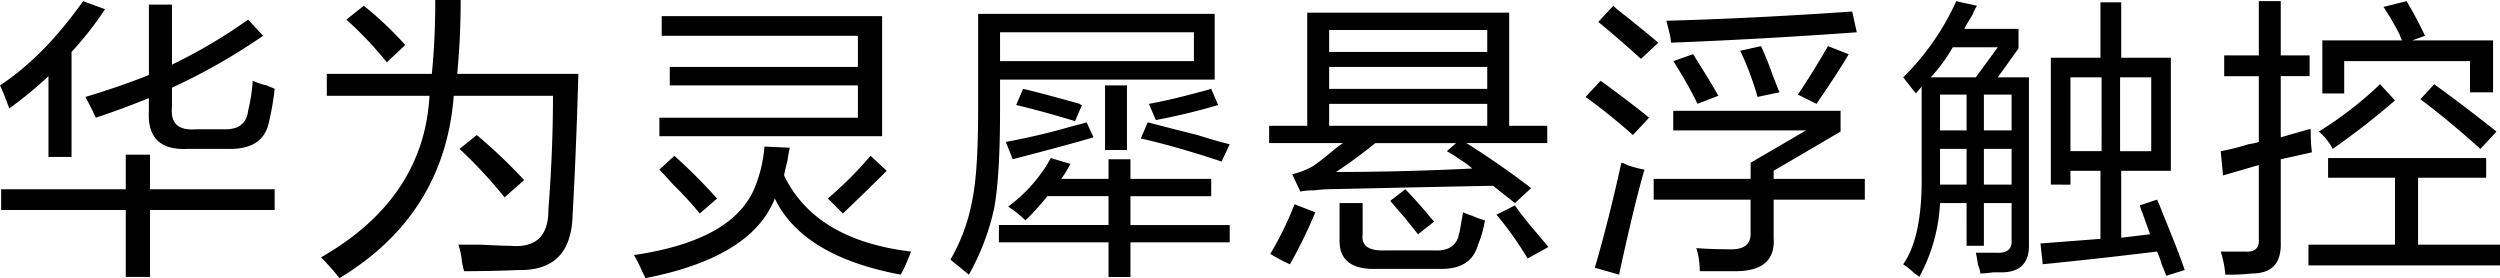 <svg id="组_82484" data-name="组 82484" xmlns="http://www.w3.org/2000/svg" xmlns:xlink="http://www.w3.org/1999/xlink" width="493.647" height="54.916" viewBox="0 0 493.647 54.916">
  <defs>
    <clipPath id="clip-path">
      <rect id="矩形_38674" data-name="矩形 38674" width="493.647" height="54.916" fill="none"/>
    </clipPath>
  </defs>
  <g id="组_82483" data-name="组 82483" clip-path="url(#clip-path)">
    <path id="路径_72526" data-name="路径 72526" d="M1.823,21.42A48.023,48.023,0,0,0,0,16.862Q8.656,11.168,16.407.228l4.329,1.595a65.065,65.065,0,0,1-6.608,8.431V30.99H9.57V15.039A78.264,78.264,0,0,1,1.823,21.42M.228,41.471v-4.1H24.837V30.534h4.785V37.37h24.61v4.1H29.622V54.688H24.837V41.471ZM18.913,23.242q-.913-2.051-2.051-4.1Q23.7,17.09,29.4,14.811V.912h4.557V12.761A103.852,103.852,0,0,0,48.991,3.874l2.963,3.19a120.683,120.683,0,0,1-18,10.254v3.873q-.459,4.786,4.785,4.33h5.241q4.555.229,5.013-3.646a34.79,34.79,0,0,0,.912-5.924,13.8,13.8,0,0,0,2.734.911q1.137.459,1.595.684a53.754,53.754,0,0,1-1.139,6.608q-1.143,5.469-8.2,5.24H37.142q-8.2.461-7.747-7.519V19.369Q24.38,21.42,18.913,23.242"/>
    <path id="路径_72527" data-name="路径 72527" d="M67.038,54.916a50.091,50.091,0,0,0-3.646-4.1q20.279-11.62,21.419-31.9H64.532V14.584H85.268Q85.951,7.749,85.951,0h5.013q0,7.521-.684,14.584h23.926q-.459,15.953-1.139,27.8-.229,11.16-10.71,10.937-5.469.225-10.71.228a14.155,14.155,0,0,1-.455-2.051,13.23,13.23,0,0,0-.684-3.19h4.33q4.1.224,5.924.228,7.52.683,7.52-7.064.908-11.621.911-22.559H89.6q-1.827,23.472-22.559,36M76.38,12.305A71.253,71.253,0,0,0,68.4,3.874L71.823,1.14a66.786,66.786,0,0,1,8.2,7.747ZM99.623,38.966A90.652,90.652,0,0,0,90.736,29.4l3.418-2.735a108.728,108.728,0,0,1,9.343,8.887Z"/>
    <path id="路径_72528" data-name="路径 72528" d="M127.468,54.916q-.229-.46-.684-1.367a28.584,28.584,0,0,0-1.595-3.191Q145.467,47.4,149.343,36.23a26.271,26.271,0,0,0,1.6-7.291l5.013.228a25.281,25.281,0,0,0-.456,2.507q-.459,1.825-.683,2.961,6.151,12.765,25.065,15.04-.229.684-.911,2.279a15.712,15.712,0,0,1-1.14,2.278q-19.371-3.646-24.837-15.039-4.562,11.62-25.521,15.723M130.2,26.888V23.242H169.4v-6.38H132.253V13.217H169.4V7.064H130.658V3.19h43.523v23.7Zm7.976,15.267a68.668,68.668,0,0,0-5.242-5.7Q131.11,34.408,130.2,33.5l2.962-2.735a111.594,111.594,0,0,1,8.432,8.432Zm28.255,0-2.962-2.962a73.72,73.72,0,0,0,8.431-8.432l3.19,2.963q-4.1,4.1-8.659,8.431"/>
    <path id="路径_72529" data-name="路径 72529" d="M191.316,54.232,187.67,51.27A36.4,36.4,0,0,0,192,39.421q1.137-5.469,1.139-17.774V2.734h46.712V15.722H197.468v6.153q0,12.765-1.139,19.141a47.211,47.211,0,0,1-5.013,13.216m11.165-10.71a22.451,22.451,0,0,0-3.418-2.734,29.566,29.566,0,0,0,8.431-9.57l3.874,1.139a22.463,22.463,0,0,1-1.823,2.962h9.343V31.445h4.329v3.874h15.951v3.418H223.217v5.7h19.6v3.418h-19.6v6.836h-4.329V47.852H197.24V44.434h21.648v-5.7H206.811a48.3,48.3,0,0,1-4.33,4.785m-5.013-31.445h38.281v-5.7H197.468Zm2.507,19.368-1.368-3.418a137.353,137.353,0,0,0,13.445-3.189q1.821-.454,2.506-.684l1.367,2.962q-4.56,1.367-15.95,4.329m12.3-7.519q-5.928-1.821-11.621-3.19l1.367-3.19q3.873.912,11.166,2.962a.646.646,0,0,0,.456.228Zm5.925-7.064h4.329V29.623H218.2ZM241.218,31.9q-8.886-2.959-15.95-4.557l1.367-3.19q3.419.912,9.8,2.506,4.326,1.368,6.38,1.823ZM228.23,23.7l-1.367-3.19q5.01-.909,12.3-2.962l1.367,3.19A119.993,119.993,0,0,1,228.23,23.7"/>
    <path id="路径_72530" data-name="路径 72530" d="M250.606,28.256V24.838h7.52V2.507H298V24.838h7.52v3.418H289.571q6.835,4.33,12.761,8.887L299.141,40.1l-4.329-3.417q-12.081.229-32.585.683a24.6,24.6,0,0,0-2.734.228,12.293,12.293,0,0,0-2.735.228l-1.6-3.418a15.161,15.161,0,0,0,4.1-1.6q1.366-.907,4.1-3.19,1.139-.907,1.824-1.367Zm4.1,23.926a31.335,31.335,0,0,1-3.874-2.051,64.948,64.948,0,0,0,4.785-9.8l4.1,1.6a92.306,92.306,0,0,1-5.012,10.254m7.747-41.928h31.218V5.925H262.455Zm0,7.292h31.218V13.217H262.455Zm0,7.292h31.218v-4.33H262.455Zm28.255,8.431a15.628,15.628,0,0,0-2.506-1.824,21.461,21.461,0,0,0-2.507-1.594l1.823-1.595H271.569q-3.646,2.963-7.747,5.7,12.759,0,26.888-.683M271.8,53.093q-7.52.224-7.292-5.924V40.1h4.558v6.153q-.459,3.418,4.557,3.19h9.57q3.873.225,4.786-2.734a3.688,3.688,0,0,1,.228-.911q.453-2.5.683-3.874a16.158,16.158,0,0,0,1.823.683,17.311,17.311,0,0,0,2.507.911,21.248,21.248,0,0,1-1.367,4.786q-1.368,5.009-7.748,4.785Zm8.2-6.836q-.914-1.137-2.735-3.418-1.827-2.051-2.734-3.19l2.962-2.279q1.592,1.6,4.329,4.785a19.851,19.851,0,0,0,1.367,1.6Zm21.647,4.785a68.827,68.827,0,0,0-6.153-8.658l3.646-1.823q.909,1.366,2.963,3.874,2.5,2.962,3.646,4.329Z"/>
    <path id="路径_72531" data-name="路径 72531" d="M322.429,26.66a116.792,116.792,0,0,0-9.342-7.519l2.962-3.19c.456.306,1.289.911,2.507,1.823q5.469,4.1,7.063,5.468ZM319.7,54.233l-4.785-1.368q2.734-9.341,5.241-20.736a4.079,4.079,0,0,1,1.139.456,22.993,22.993,0,0,0,3.418.911q-2.051,7.067-5.013,20.737m4.329-42.612Q319.239,7.3,315.593,4.33l2.963-3.19a25.852,25.852,0,0,0,2.506,2.051q4.785,3.878,6.38,5.241Zm2.507,27.8v-4.1h19.141V32.129l10.937-6.38H330.4V21.875h33.04v4.1l-13.216,7.748v1.6h18v4.1h-18v7.52q.455,6.606-7.52,6.608h-7.064a15.769,15.769,0,0,0-.683-4.558q2.958.225,6.38.229,4.555.223,4.33-3.418V39.421Zm3.418-30.989a10,10,0,0,0-.228-1.6q-.459-1.821-.684-2.734,16.862-.455,36.687-1.823l.911,4.1q-18.917,1.366-36.686,2.051m5.241,12.076a84.2,84.2,0,0,0-4.785-8.431l3.873-1.367a2.77,2.77,0,0,1,.456.684q3.189,5.015,4.557,7.519Zm11.849-1.367a59.411,59.411,0,0,0-3.418-9.114l4.1-.912a54.841,54.841,0,0,1,2.279,5.7q.907,2.28,1.367,3.418Zm11.621,1.367-3.646-1.822q3.188-4.787,5.925-9.571l4.1,1.6q-2.28,3.878-6.38,9.8"/>
    <path id="路径_72532" data-name="路径 72532" d="M378.985,54.688a6.609,6.609,0,0,0-.911-.683,17.627,17.627,0,0,0-2.279-1.823q3.871-5.469,3.646-18V17.09L378.3,18.457,375.8,15.268A49.847,49.847,0,0,0,386.277.228l4.1.912a9.945,9.945,0,0,0-.912,1.823q-1.142,1.825-1.6,2.734h10.71V9.57l-4.1,5.7h6.153V48.08q.224,5.692-5.469,5.7h-1.6a25.005,25.005,0,0,1-2.507.229,5.247,5.247,0,0,0-.455-1.6c-.153-1.064-.307-1.9-.456-2.506h3.874q3.417.225,3.19-2.507V40.1h-5.469v8.432h-3.418V40.1h-5.241a33.822,33.822,0,0,1-4.1,14.584m6.609-45.345a33.047,33.047,0,0,1-4.33,5.925h8.887l4.329-5.925Zm-2.507,16.406h5.241V18.686h-5.241Zm0,8.659v2.051h5.241V29.4h-5.241Zm14.128-15.722h-5.469v7.063h5.469Zm-5.469,17.773h5.469V29.4h-5.469Zm13.216,0V11.394h9.8V.456h4.1V11.394h9.8V33.725h-9.8V46.94l5.7-.683-2.051-5.7,3.418-1.14q.455.913,1.139,2.734,3.189,7.749,4.33,11.166l-3.646,1.139c-.153-.455-.456-1.218-.912-2.278a15.173,15.173,0,0,0-.911-2.507q-11.168,1.368-22.559,2.507l-.455-4.1,11.848-.911V33.725h-5.924v2.734Zm3.874-6.608h6.152V15.268h-6.152Zm15.951-14.583h-6.152V29.851h6.152Z"/>
    <path id="路径_72533" data-name="路径 72533" d="M439.188,15.04v-4.1h6.836V.229h4.329V10.938h5.7v4.1h-5.7V27.117l4.785-1.368a3.822,3.822,0,0,1,1.139-.227,34.225,34.225,0,0,0,.228,4.557l-6.152,1.367V47.853q.225,6.153-5.7,6.152a42.237,42.237,0,0,1-5.24.228,20.247,20.247,0,0,0-.912-4.558h4.785q2.959.225,2.735-2.506V32.585l-7.064,2.051-.456-4.785a45.085,45.085,0,0,0,5.469-1.367,14.265,14.265,0,0,0,2.051-.456V15.04ZM459.7,35.092V31.218h31.218v3.874H477.469V48.308h16.179v4.1H455.822v-4.1h17.09V35.092Zm.912-5.7a11.363,11.363,0,0,0-2.734-3.418,72.962,72.962,0,0,0,12.076-9.343l2.963,3.191a144.758,144.758,0,0,1-12.3,9.57m-2.051-10.938V7.976h15.723a8.38,8.38,0,0,1-.456-1.14,54.025,54.025,0,0,0-3.19-5.468L475.191.229a74.712,74.712,0,0,1,3.645,6.835l-2.506.912h15.95V18.229h-4.557V12.077H462.886v6.38ZM489.774,29.4q-6.612-5.922-11.849-9.8l2.734-2.963q5.694,4.1,12.3,9.343Z"/>
  </g>
</svg>
